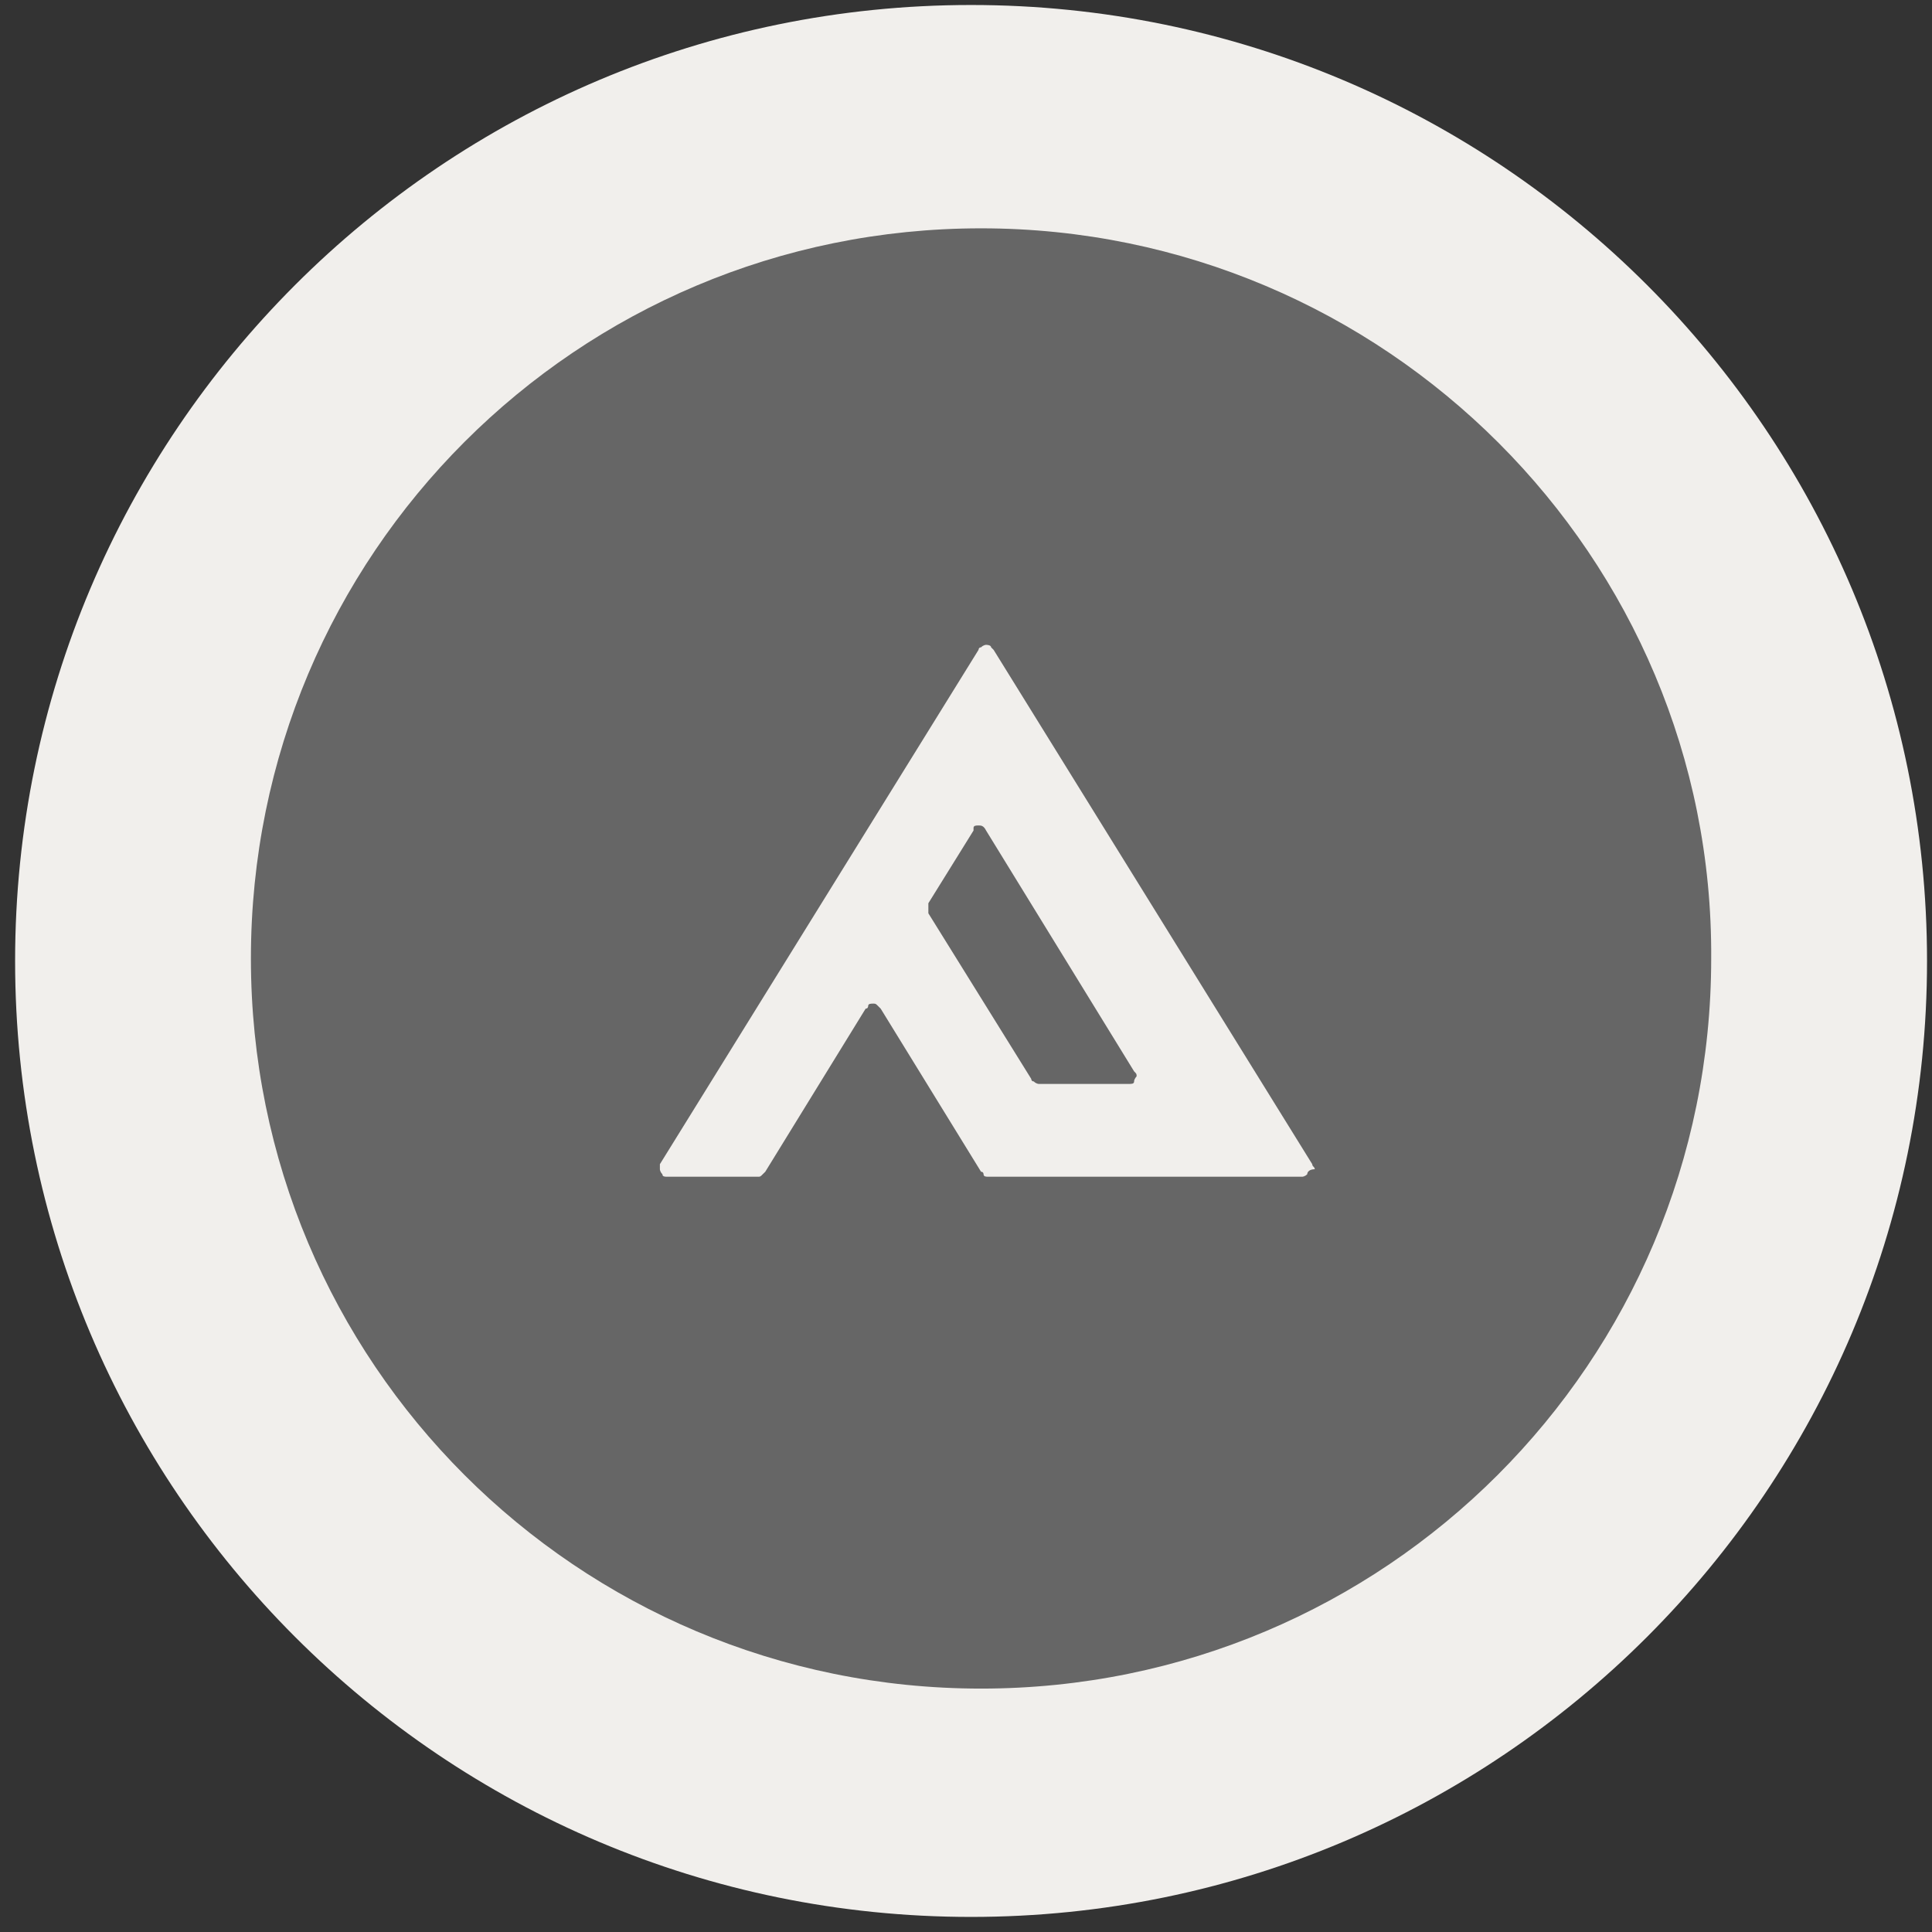 <svg xmlns="http://www.w3.org/2000/svg" fill="none" viewBox="0 0 77 77" height="77" width="77">
<rect x="0" y="0" width="77" height="77" fill="#333333" stroke="none"/>
<path fill="#F1EFEC" d="M38.702 76.399C59.744 76.399 76.802 59.341 76.802 38.299C76.802 17.257 59.744 0.199 38.702 0.199C17.66 0.199 0.602 17.257 0.602 38.299C0.602 59.341 17.66 76.399 38.702 76.399Z"></path>
<path fill="#666666" d="M39.1 9.1C23 9.1 10 22.1 10 38.2C10 54.3 23 67.299 39.1 67.299C55.2 67.299 68.2 54.3 68.2 38.2C68.3 22.2 55.2 9.1 39.1 9.1ZM52.1 46.799C52 46.899 51.9 46.899 51.9 46.899H39.4C39.3 46.899 39.2 46.899 39.2 46.799C39.2 46.799 39.2 46.7 39.1 46.7L35.1 40.2C35.1 40.2 35.1 40.2 35 40.1C34.9 40 34.9 39.999 34.8 39.999C34.7 39.999 34.6 40 34.6 40.1C34.6 40.1 34.6 40.2 34.5 40.2L30.5 46.7C30.5 46.7 30.5 46.699 30.4 46.799C30.3 46.899 30.3 46.899 30.2 46.899H26.6C26.5 46.899 26.4 46.899 26.4 46.799C26.3 46.699 26.3 46.6 26.3 46.6C26.3 46.5 26.3 46.499 26.3 46.399L39 25.899C39 25.899 39 25.799 39.1 25.799C39.2 25.699 39.3 25.7 39.3 25.7C39.3 25.7 39.5 25.699 39.5 25.799C39.5 25.799 39.5 25.799 39.6 25.899L52.3 46.399C52.3 46.499 52.4 46.5 52.4 46.6C52.2 46.6 52.1 46.699 52.1 46.799Z"></path>
<path fill="#666666" d="M39.3 33.1C39.2 33 39.2 33.1 39.3 33.1C39.2 32.9 39.1 32.899 39 32.899C38.9 32.899 38.8 32.9 38.8 32.999V33.1L37 35.999C37 36.099 37 36.1 37 36.2C37 36.3 37 36.299 37 36.399L41.1 42.999C41.1 42.999 41.1 43.1 41.2 43.1C41.3 43.2 41.4 43.2 41.4 43.2H45C45.1 43.2 45.2 43.2 45.2 43.1C45.2 43 45.3 42.899 45.3 42.899C45.3 42.799 45.3 42.8 45.2 42.7L39.3 33.1Z"></path>
</svg>
